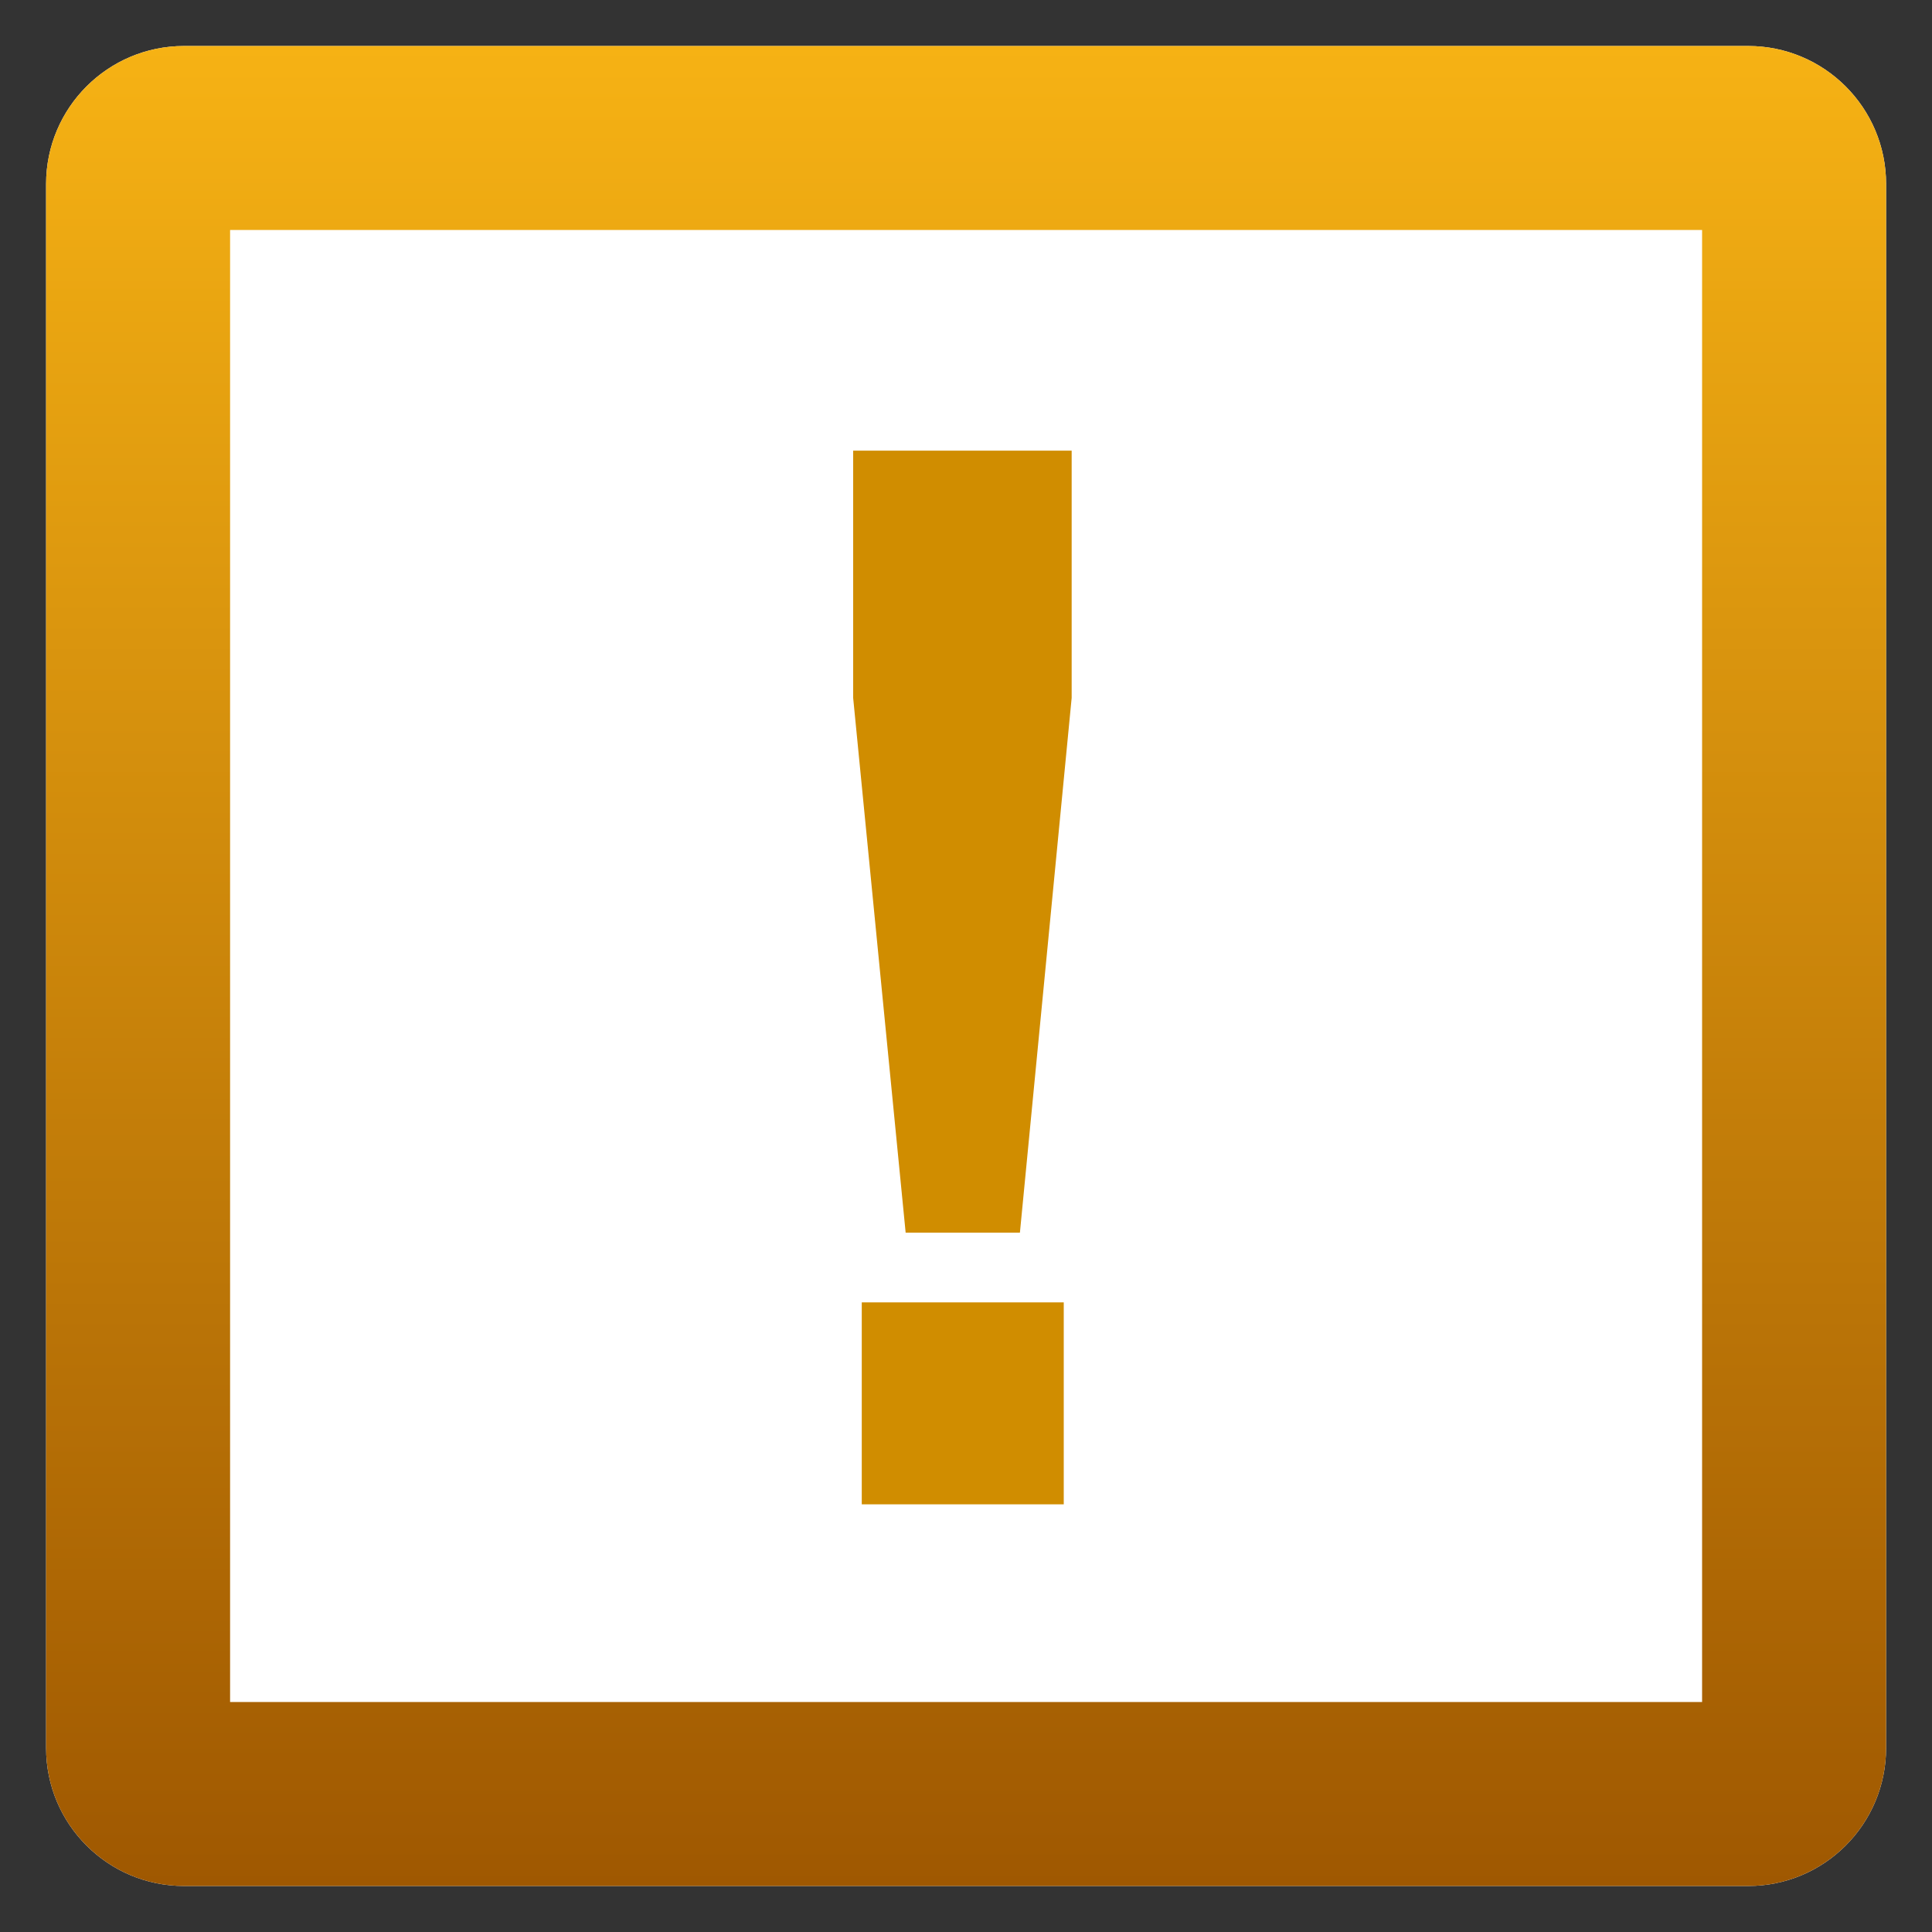 <?xml version="1.0"?>
<svg
    xmlns:rdf="http://www.w3.org/1999/02/22-rdf-syntax-ns#"
    xmlns="http://www.w3.org/2000/svg"
    xmlns:cc="http://web.resource.org/cc/"
    xmlns:xlink="http://www.w3.org/1999/xlink"
    xmlns:dc="http://purl.org/dc/elements/1.1/"
    xmlns:svg="http://www.w3.org/2000/svg"
    xmlns:inkscape="http://www.inkscape.org/namespaces/inkscape"
    xmlns:sodipodi="http://sodipodi.sourceforge.net/DTD/sodipodi-0.dtd"
    xmlns:ns1="http://sozi.baierouge.fr"
    id="Layer_6"
    version="1.1"
    xml:space="preserve"
    viewBox="0 0 42 42"
    enable-background="new 0 0 42 42"
    y="0px"
    x="0px"
  >
	<rect x="0" y="0" width="42" height="42" fill="#333333" stroke="none"/>
	<path
      d="m41.002 38c0 1.657-1.343 3-3 3h-34c-1.657 0-3-1.343-3-3v-34c0-1.657 1.343-3 3-3h34c1.657 0 3 1.343 3 3v34z"
      fill="#fff"
  />
		<linearGradient
      id="SVGID_1_"
      x1="306"
      gradientUnits="userSpaceOnUse"
      y1="-333"
      gradientTransform="matrix(1 0 0 -1 -285 -332)"
      x2="306"
      y2="-373"
    >
		<stop
        stop-color="#F6B214"
        offset="0"
    />
		<stop
        stop-color="#9F5801"
        offset="1"
    />
	</linearGradient
  >
	<path
      d="m37.002 5v32h-32v-32h32m1-4h-34c-1.657 0-3 1.343-3 3v34c0 1.657 1.343 3 3 3h34c1.657 0 3-1.343 3-3v-34c0-1.657-1.343-3-3-3z"
      fill="url(#SVGID_1_)"
  />
	<path
      d="m19.688 26.797l-1.141-11.625v-5.375h4.75v5.375l-1.125 11.625h-2.484zm-0.954 5.906v-4.391h4.391v4.391h-4.391z"
      fill="#D08D00"
  />
</svg
>
